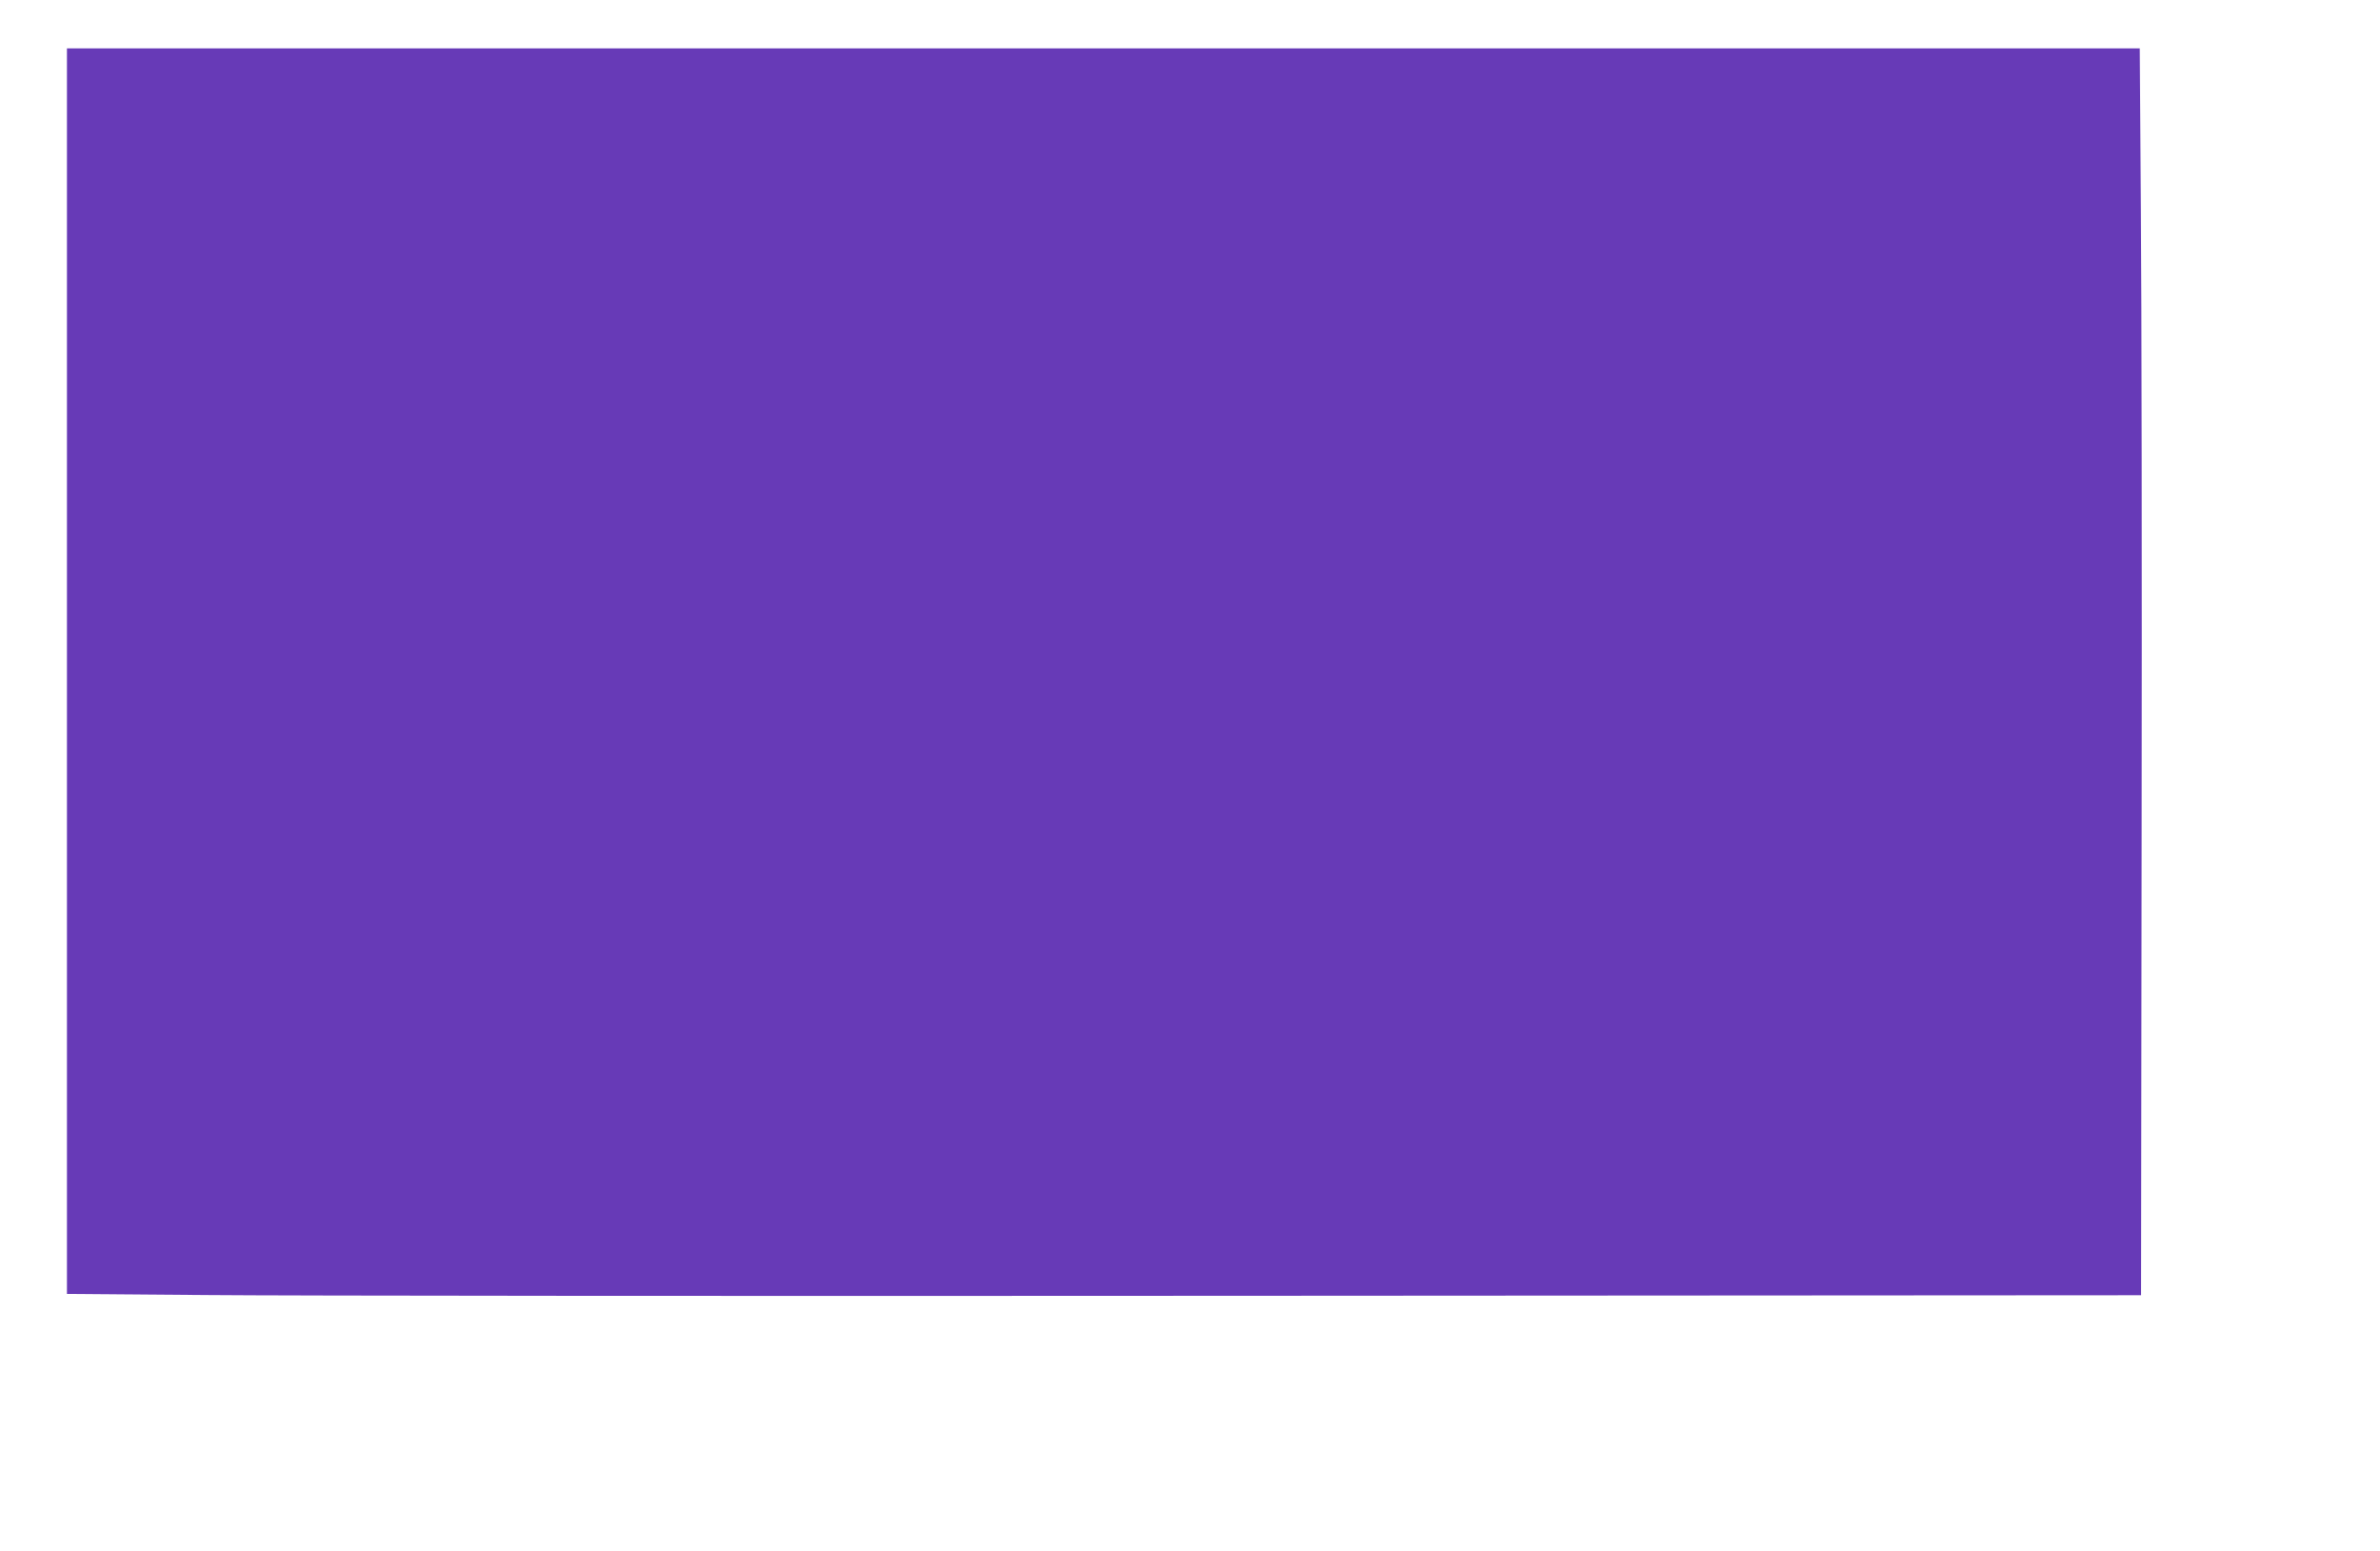 <?xml version="1.0" standalone="no"?>
<!DOCTYPE svg PUBLIC "-//W3C//DTD SVG 20010904//EN"
 "http://www.w3.org/TR/2001/REC-SVG-20010904/DTD/svg10.dtd">
<svg version="1.0" xmlns="http://www.w3.org/2000/svg"
 width="1280pt" height="834pt" viewBox="0 0 1280 834"
 preserveAspectRatio="xMidYMid meet">
<g transform="translate(0,834) scale(0.1,-0.1)"
fill="#673ab7" stroke="none">
<path d="M360 4731 l0 -3349 753 -6 c413 -4 2923 -6 5577 -4 l4825 3 3 2490
c2 1370 0 2878 -4 3353 l-6 862 -5574 0 -5574 0 0 -3349z"/>
</g>
</svg>
